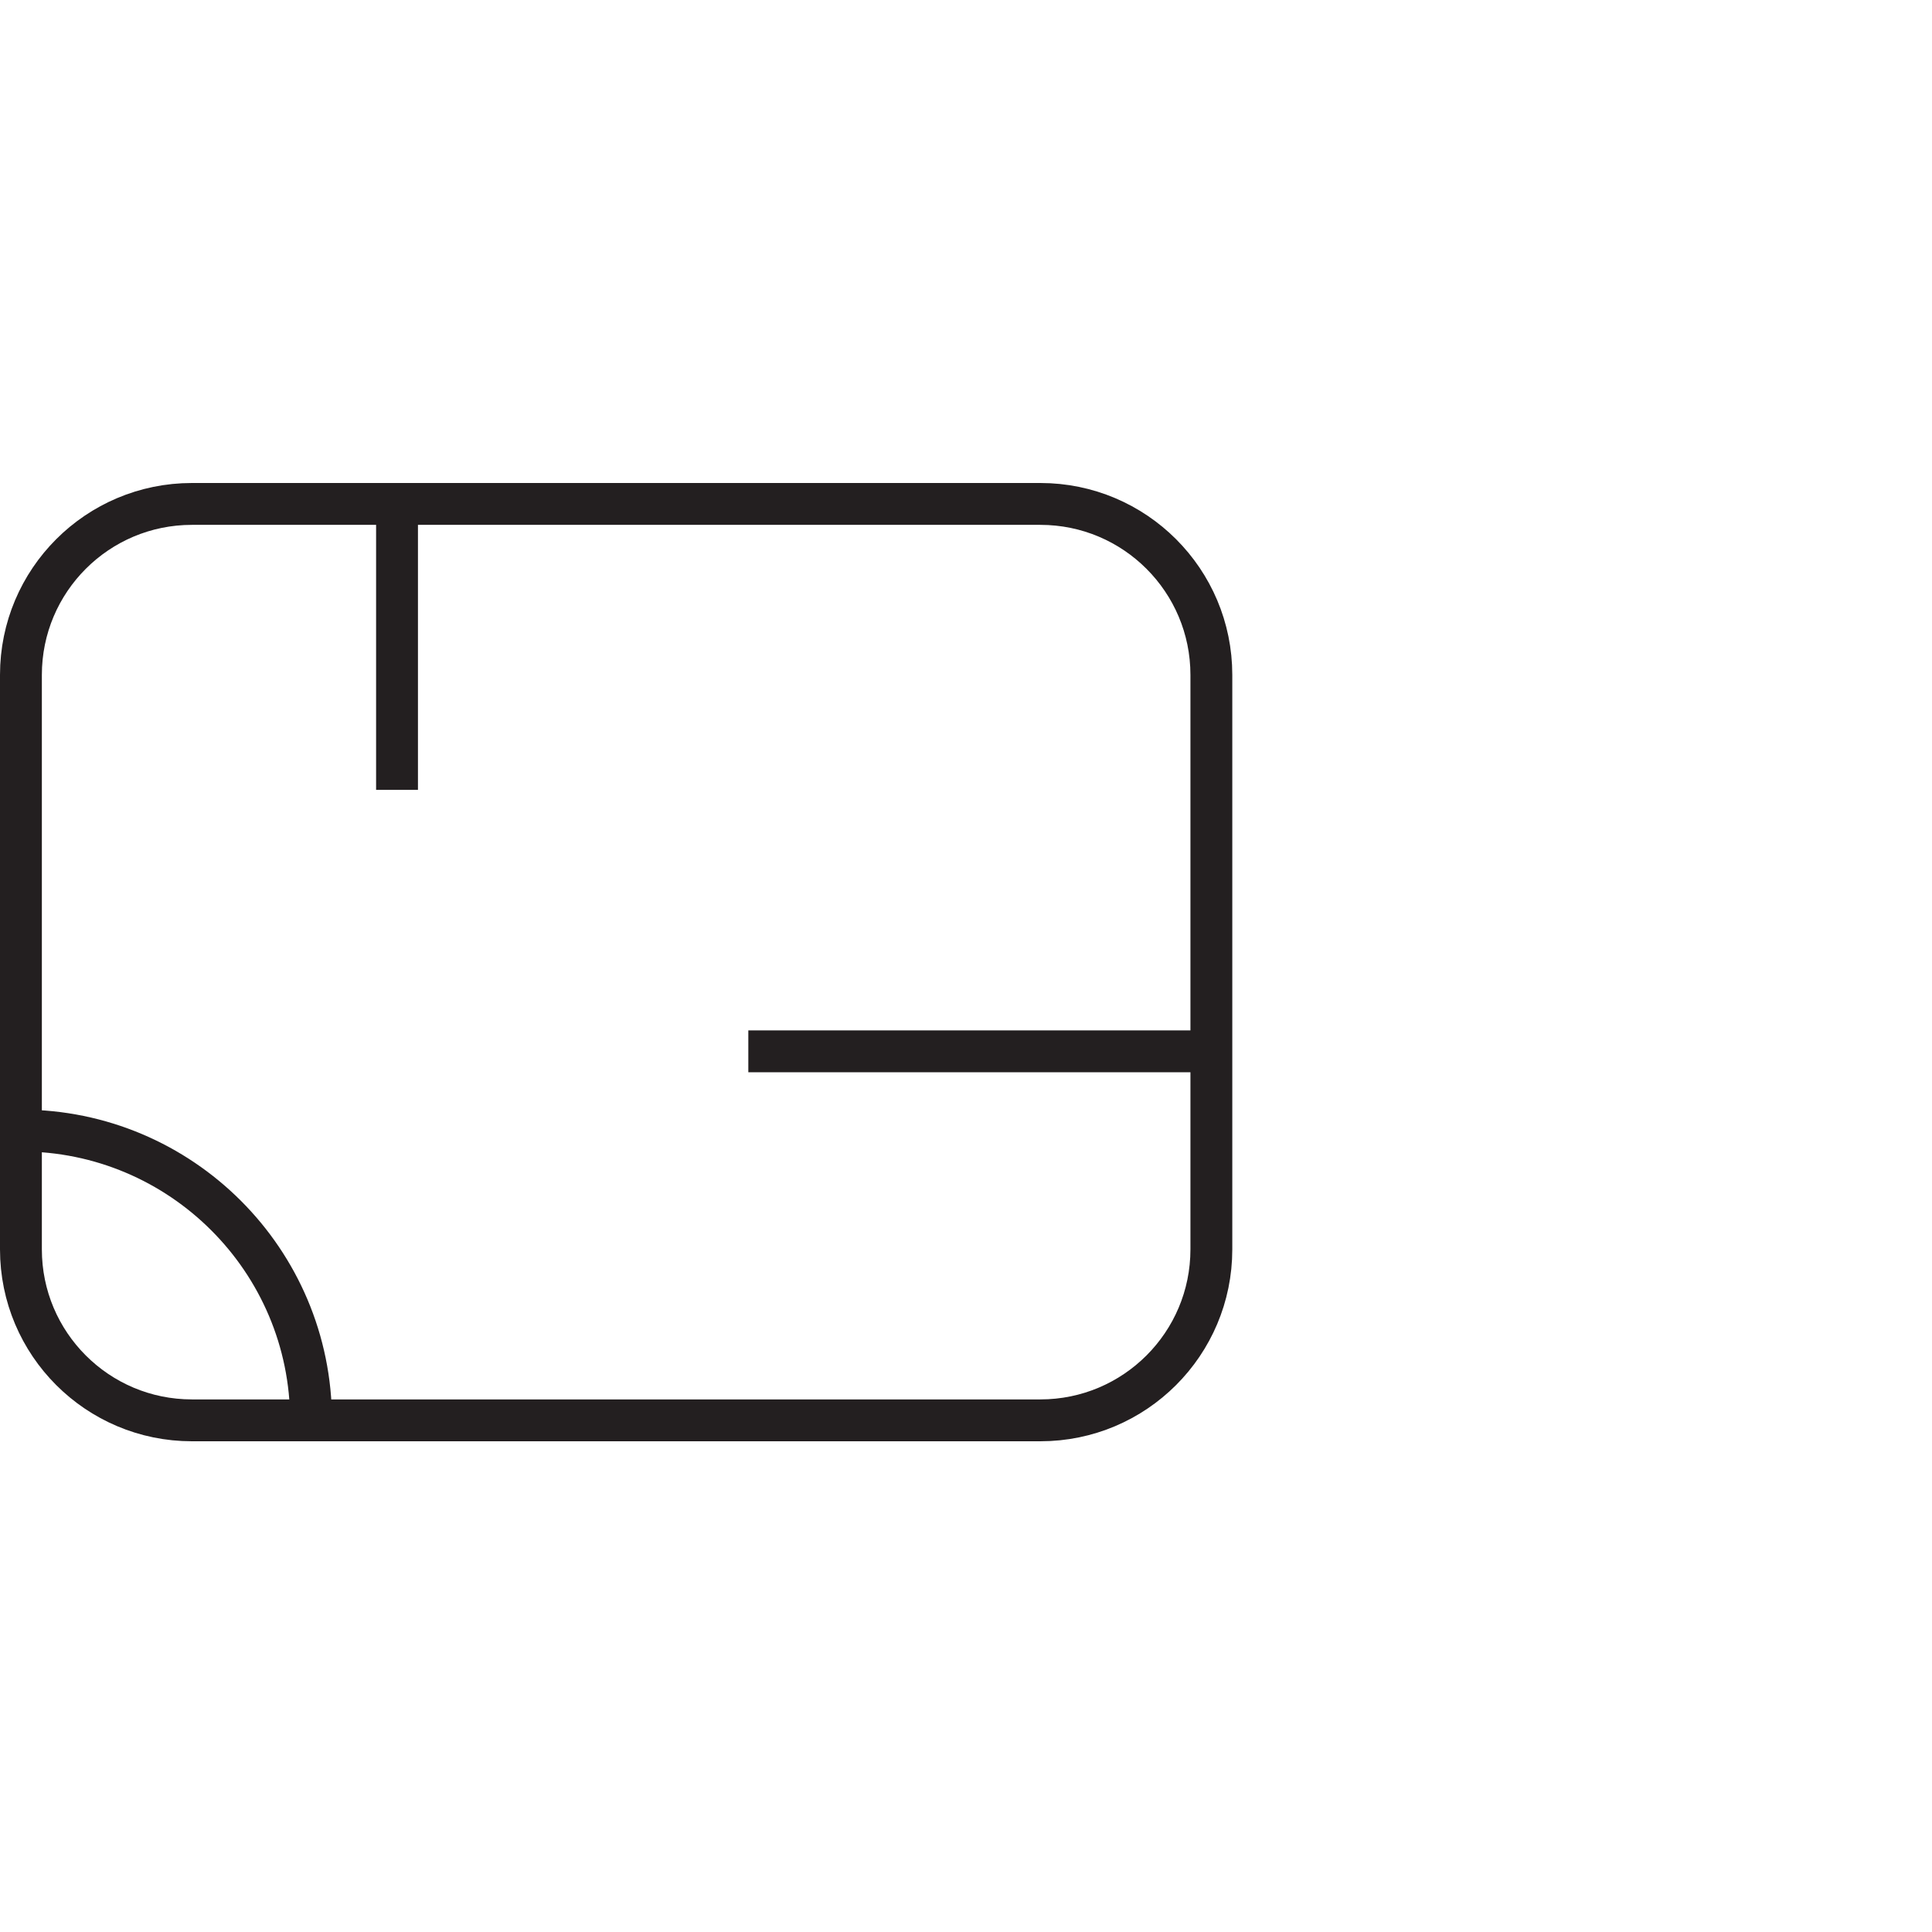 <svg width="60" height="60" viewBox="0 0 60 60" fill="none" xmlns="http://www.w3.org/2000/svg">
<g clip-path="url(#clip0_4397_1102)">
<path d="M32.31 15.65H5.96C3.027 15.65 0.65 18.027 0.65 20.96V38.8C0.65 41.733 3.027 44.11 5.96 44.11H32.31C35.242 44.11 37.62 41.733 37.62 38.8V20.96C37.62 18.027 35.242 15.65 32.31 15.65Z" stroke="#231F20" stroke-width="1.3" stroke-miterlimit="10"/>
<path d="M37.62 32.65H23.24" stroke="#231F20" stroke-width="1.3" stroke-miterlimit="10"/>
<path d="M12.33 15.65V24.53" stroke="#231F20" stroke-width="1.3" stroke-miterlimit="10"/>
<path d="M0.65 35.11C5.62 35.11 9.66 39.14 9.66 44.12" stroke="#231F20" stroke-width="1.3" stroke-miterlimit="10"/>
</g>
<defs>
<clipPath id="clip0_4397_1102">
<rect width="38.27" height="29.76" fill="white" transform="translate(0 15)"/>
</clipPath>
</defs>
</svg>
